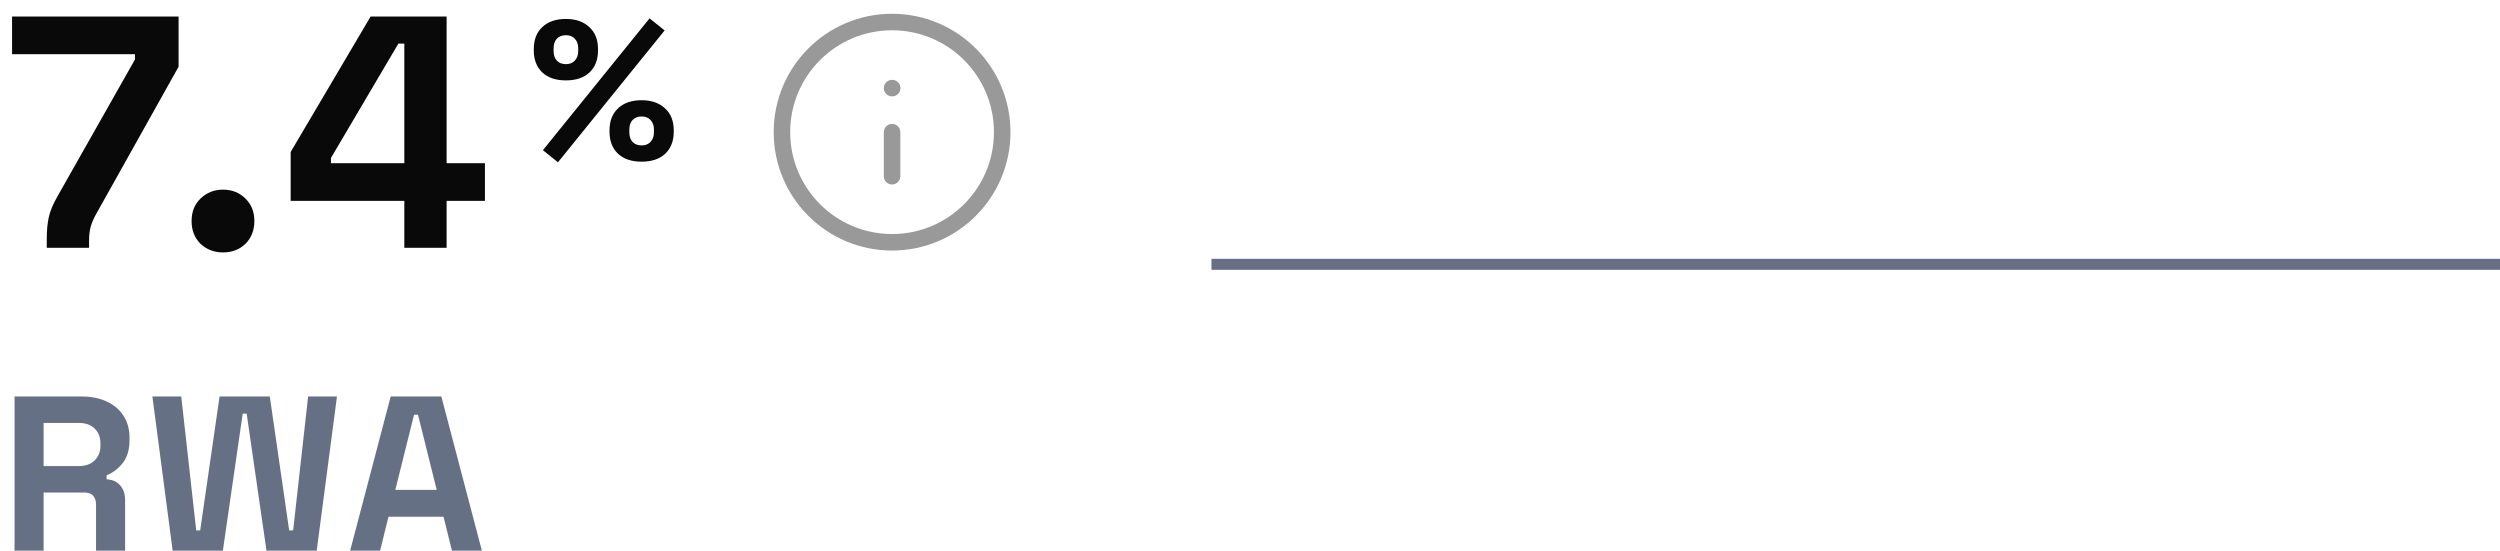 <svg width="227" height="50" viewBox="0 0 227 50" fill="none" xmlns="http://www.w3.org/2000/svg">
<path d="M4.246 22.5V21.72C4.246 20.94 4.306 20.28 4.426 19.74C4.546 19.18 4.806 18.55 5.206 17.85L12.256 5.4V4.92H1.096V1.5H16.216V6.06L8.776 19.35C8.516 19.81 8.336 20.22 8.236 20.58C8.136 20.94 8.086 21.38 8.086 21.9V22.5H4.246ZM20.246 22.92C19.446 22.92 18.766 22.66 18.206 22.14C17.666 21.6 17.396 20.91 17.396 20.07C17.396 19.23 17.666 18.55 18.206 18.03C18.766 17.49 19.446 17.22 20.246 17.22C21.066 17.22 21.746 17.49 22.286 18.03C22.826 18.55 23.096 19.23 23.096 20.07C23.096 20.91 22.826 21.6 22.286 22.14C21.746 22.66 21.066 22.92 20.246 22.92ZM36.712 22.5V18.24H26.392V13.8L33.652 1.5H40.552V14.82H44.032V18.24H40.552V22.5H36.712ZM30.052 14.82H36.712V3.96H36.172L30.052 14.34V14.82Z" fill="#090909"/>
<path d="M50.664 14.734L49.296 13.636L58.98 1.666L60.348 2.764L50.664 14.734ZM58.26 14.68C57.348 14.68 56.634 14.44 56.118 13.96C55.602 13.468 55.344 12.802 55.344 11.962V11.836C55.344 10.984 55.602 10.318 56.118 9.838C56.634 9.346 57.348 9.1 58.26 9.1C59.148 9.1 59.856 9.346 60.384 9.838C60.912 10.318 61.176 10.984 61.176 11.836V11.962C61.176 12.802 60.918 13.468 60.402 13.96C59.886 14.44 59.172 14.68 58.26 14.68ZM58.26 13.204C58.608 13.204 58.878 13.096 59.07 12.88C59.274 12.664 59.376 12.382 59.376 12.034V11.746C59.376 11.398 59.274 11.116 59.07 10.9C58.878 10.684 58.608 10.576 58.26 10.576C57.912 10.576 57.636 10.684 57.432 10.9C57.24 11.116 57.144 11.398 57.144 11.746V12.034C57.144 12.382 57.24 12.664 57.432 12.88C57.636 13.096 57.912 13.204 58.26 13.204ZM51.384 7.3C50.472 7.3 49.758 7.06 49.242 6.58C48.726 6.088 48.468 5.422 48.468 4.582V4.456C48.468 3.604 48.726 2.938 49.242 2.458C49.758 1.966 50.472 1.72 51.384 1.72C52.272 1.72 52.98 1.966 53.508 2.458C54.036 2.938 54.3 3.604 54.3 4.456V4.582C54.3 5.422 54.042 6.088 53.526 6.58C53.01 7.06 52.296 7.3 51.384 7.3ZM51.384 5.824C51.732 5.824 52.002 5.716 52.194 5.5C52.398 5.284 52.5 5.002 52.5 4.654V4.366C52.5 4.018 52.398 3.736 52.194 3.52C52.002 3.304 51.732 3.196 51.384 3.196C51.036 3.196 50.76 3.304 50.556 3.52C50.364 3.736 50.268 4.018 50.268 4.366V4.654C50.268 5.002 50.364 5.284 50.556 5.5C50.76 5.716 51.036 5.824 51.384 5.824Z" fill="#090909"/>
<path d="M81 16V12M81 8H81.01M91 12C91 17.523 86.523 22 81 22C75.477 22 71 17.523 71 12C71 6.477 75.477 2 81 2C86.523 2 91 6.477 91 12Z" stroke="#999999" stroke-width="1.5" stroke-linecap="round" stroke-linejoin="round"/>
<path d="M1.32 50V36H7.4C8.28 36 9.047 36.153 9.7 36.46C10.353 36.767 10.86 37.2 11.22 37.76C11.58 38.32 11.76 38.98 11.76 39.74V39.98C11.76 40.82 11.56 41.5 11.16 42.02C10.76 42.54 10.267 42.92 9.68 43.16V43.52C10.213 43.547 10.627 43.733 10.92 44.08C11.213 44.413 11.36 44.86 11.36 45.42V50H8.72V45.8C8.72 45.48 8.633 45.22 8.46 45.02C8.3 44.82 8.027 44.72 7.64 44.72H3.96V50H1.32ZM3.96 42.32H7.12C7.747 42.32 8.233 42.153 8.58 41.82C8.94 41.473 9.12 41.02 9.12 40.46V40.26C9.12 39.7 8.947 39.253 8.6 38.92C8.253 38.573 7.76 38.4 7.12 38.4H3.96V42.32ZM15.677 50L13.837 36H16.457L17.817 48.16H18.177L19.937 36H24.497L26.257 48.16H26.617L27.977 36H30.597L28.757 50H24.197L22.397 37.56H22.037L20.237 50H15.677ZM31.794 50L35.474 36H40.074L43.754 50H41.034L40.274 46.92H35.274L34.514 50H31.794ZM35.894 44.48H39.654L37.954 37.66H37.594L35.894 44.48Z" fill="#667085"/>
<path d="M227 24H110" stroke="#667085"/>
</svg>
